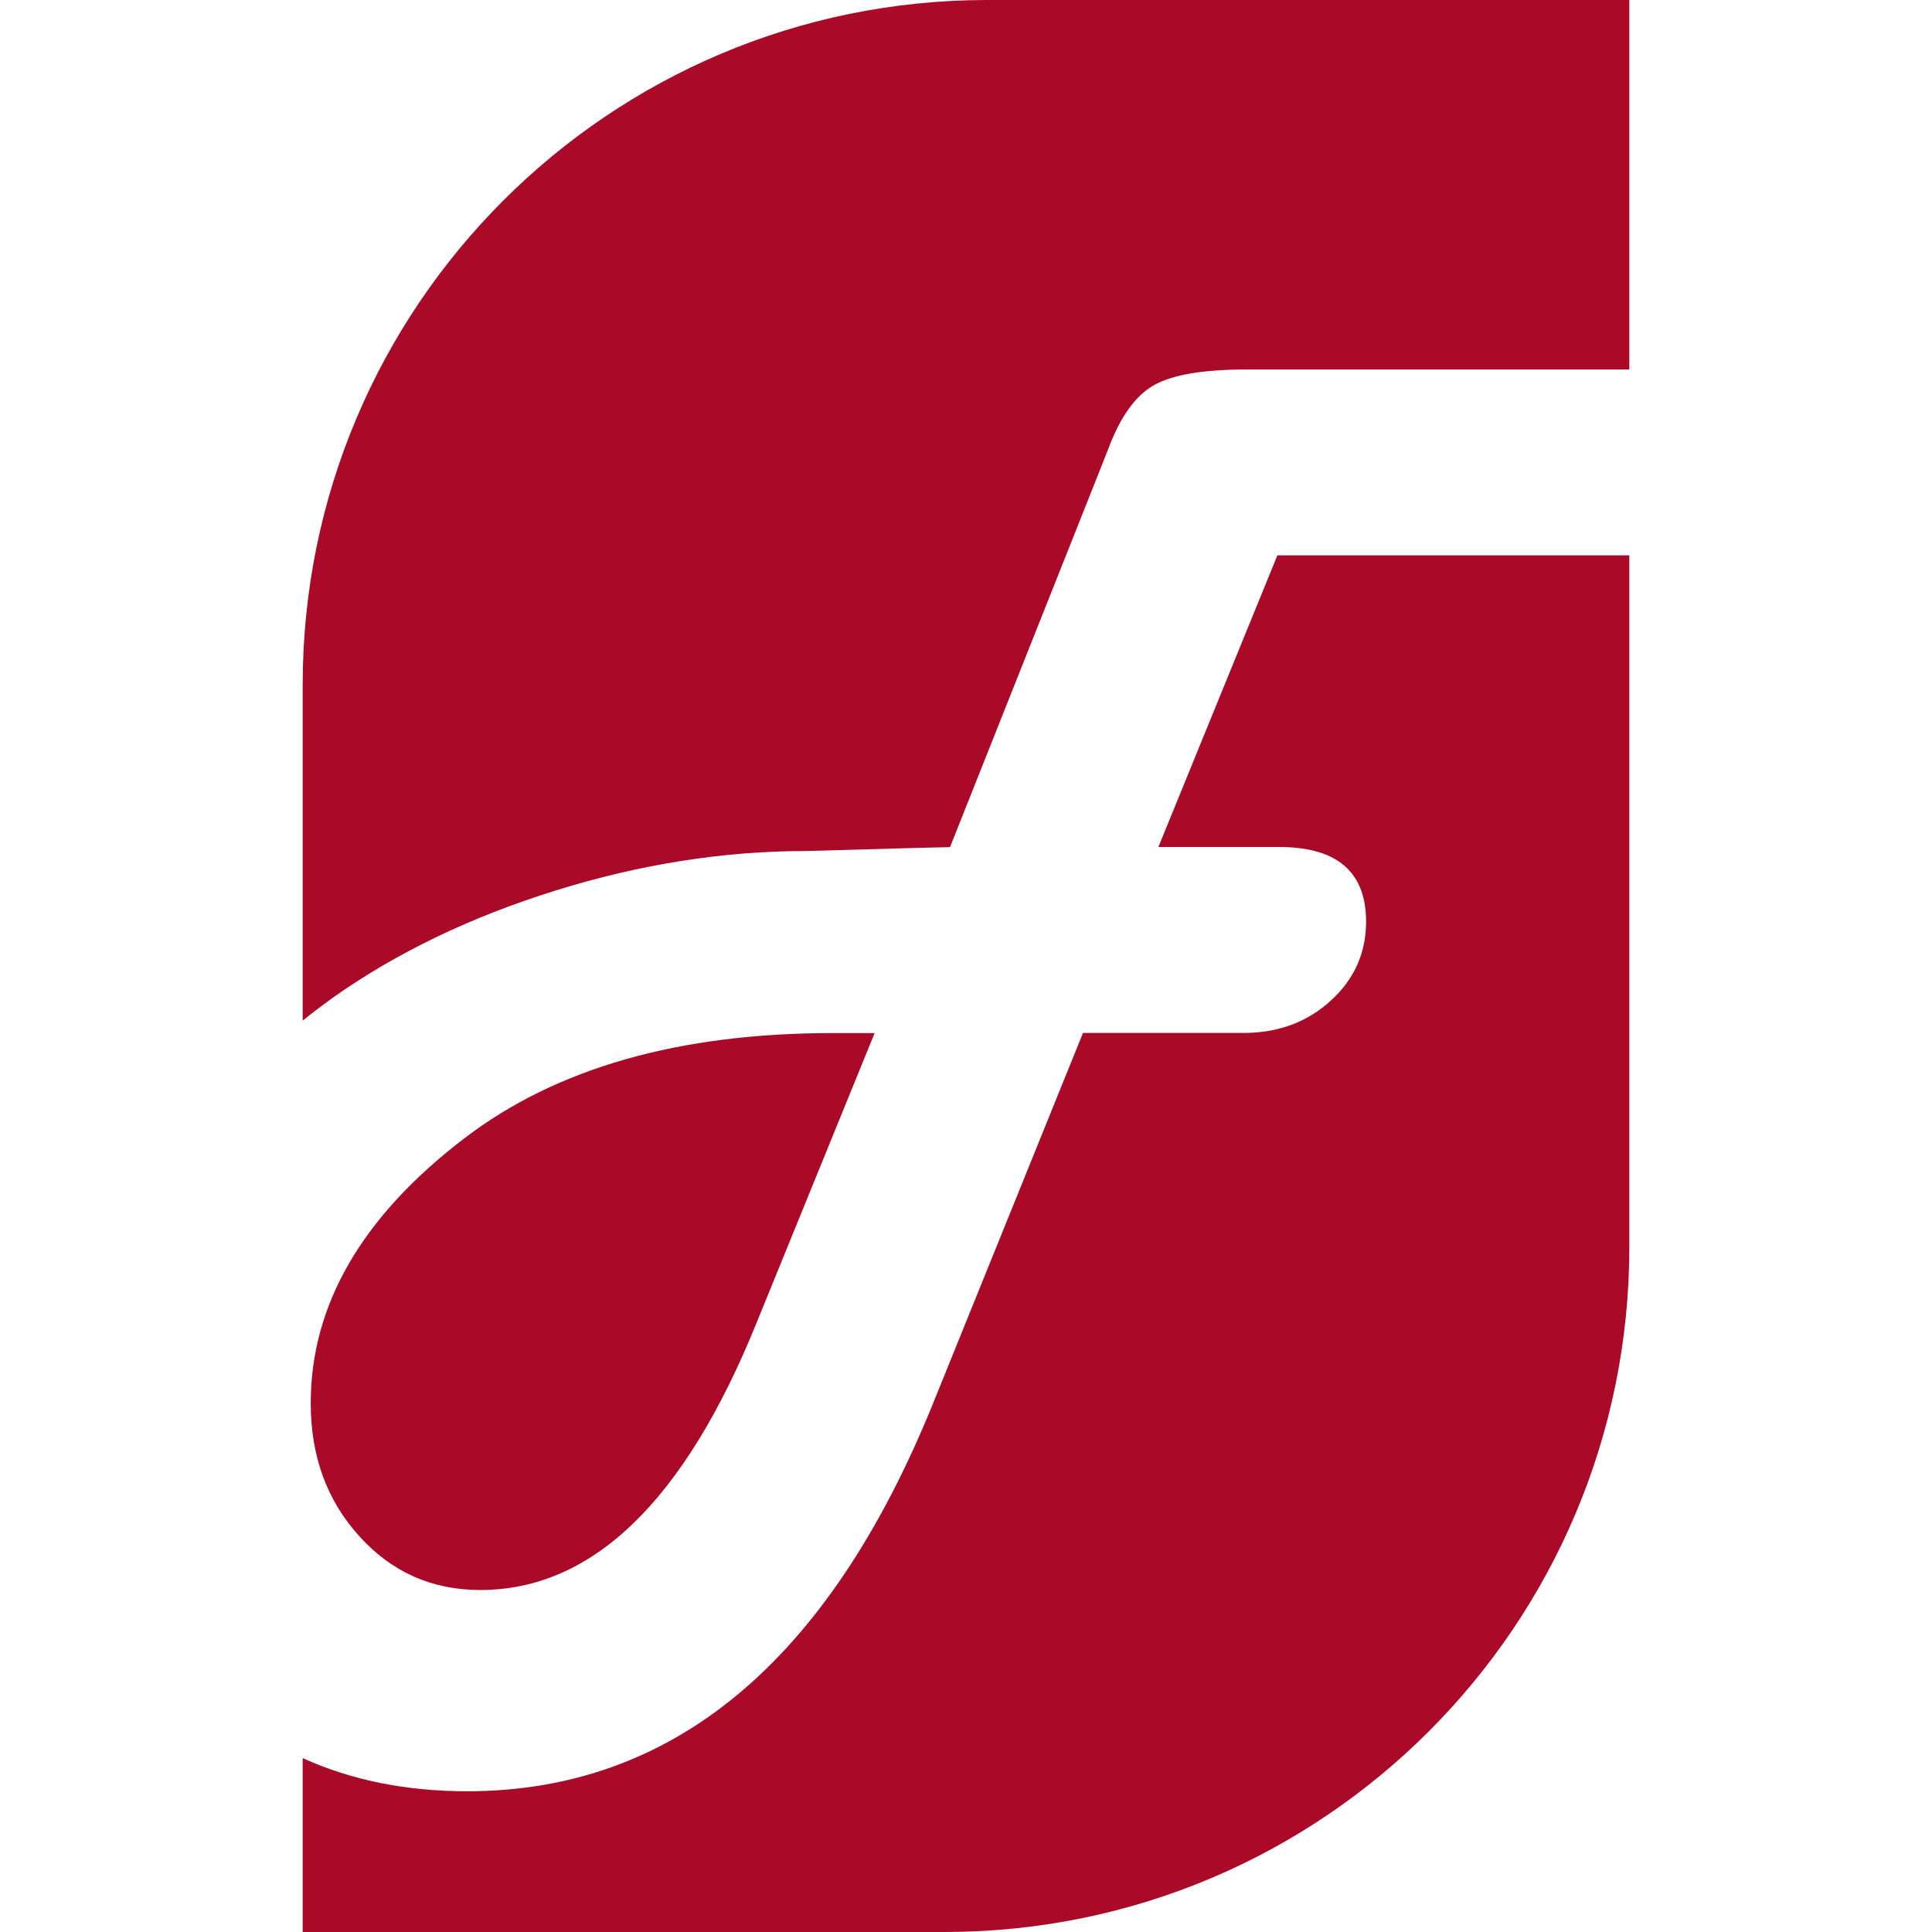 <?xml version="1.0" encoding="UTF-8"?>
<svg id="Camada_1" data-name="Camada 1" xmlns="http://www.w3.org/2000/svg" viewBox="0 0 144 144">
  <defs>
    <style>
      .cls-1 {
        fill: #aa0928;
      }
    </style>
  </defs>
  <path class="cls-1" d="M26.78,114.5c-2.42-2.67-3.62-5.97-3.62-9.91,0-7.34,3.82-13.93,11.48-19.77,6.84-5.22,15.98-7.82,27.42-7.82h3.13l-8.81,21.62c-5.37,13.26-12.23,19.89-20.58,19.89-3.59,0-6.6-1.33-9.01-4Z"/>
  <path class="cls-1" d="M121.44,0v27.54h-28.54c-3.25,0-5.56.4-6.93,1.19-1.37.79-2.5,2.39-3.39,4.79l-.64,1.62-11.13,28-2.55.06-8.17.23c-6.15,0-12.38.98-18.7,2.95-6.32,1.97-11.86,4.64-16.61,8-.76.55-1.5,1.11-2.22,1.69v-25.03C22.56,22.85,45.41,0,73.6,0h47.84Z"/>
  <path class="cls-1" d="M121.44,41.4v51.56c0,28.19-22.85,51.04-51.04,51.04H22.56v-12.96c3.64,1.65,7.73,2.47,12.25,2.47,15.3,0,26.86-9.58,34.67-28.75l11.24-27.77h11.95c2.59,0,4.76-.8,6.52-2.41,1.76-1.6,2.63-3.57,2.63-5.88,0-3.71-2.16-5.57-6.49-5.57h-8.99l8.87-21.74h26.22Z"/>
</svg>